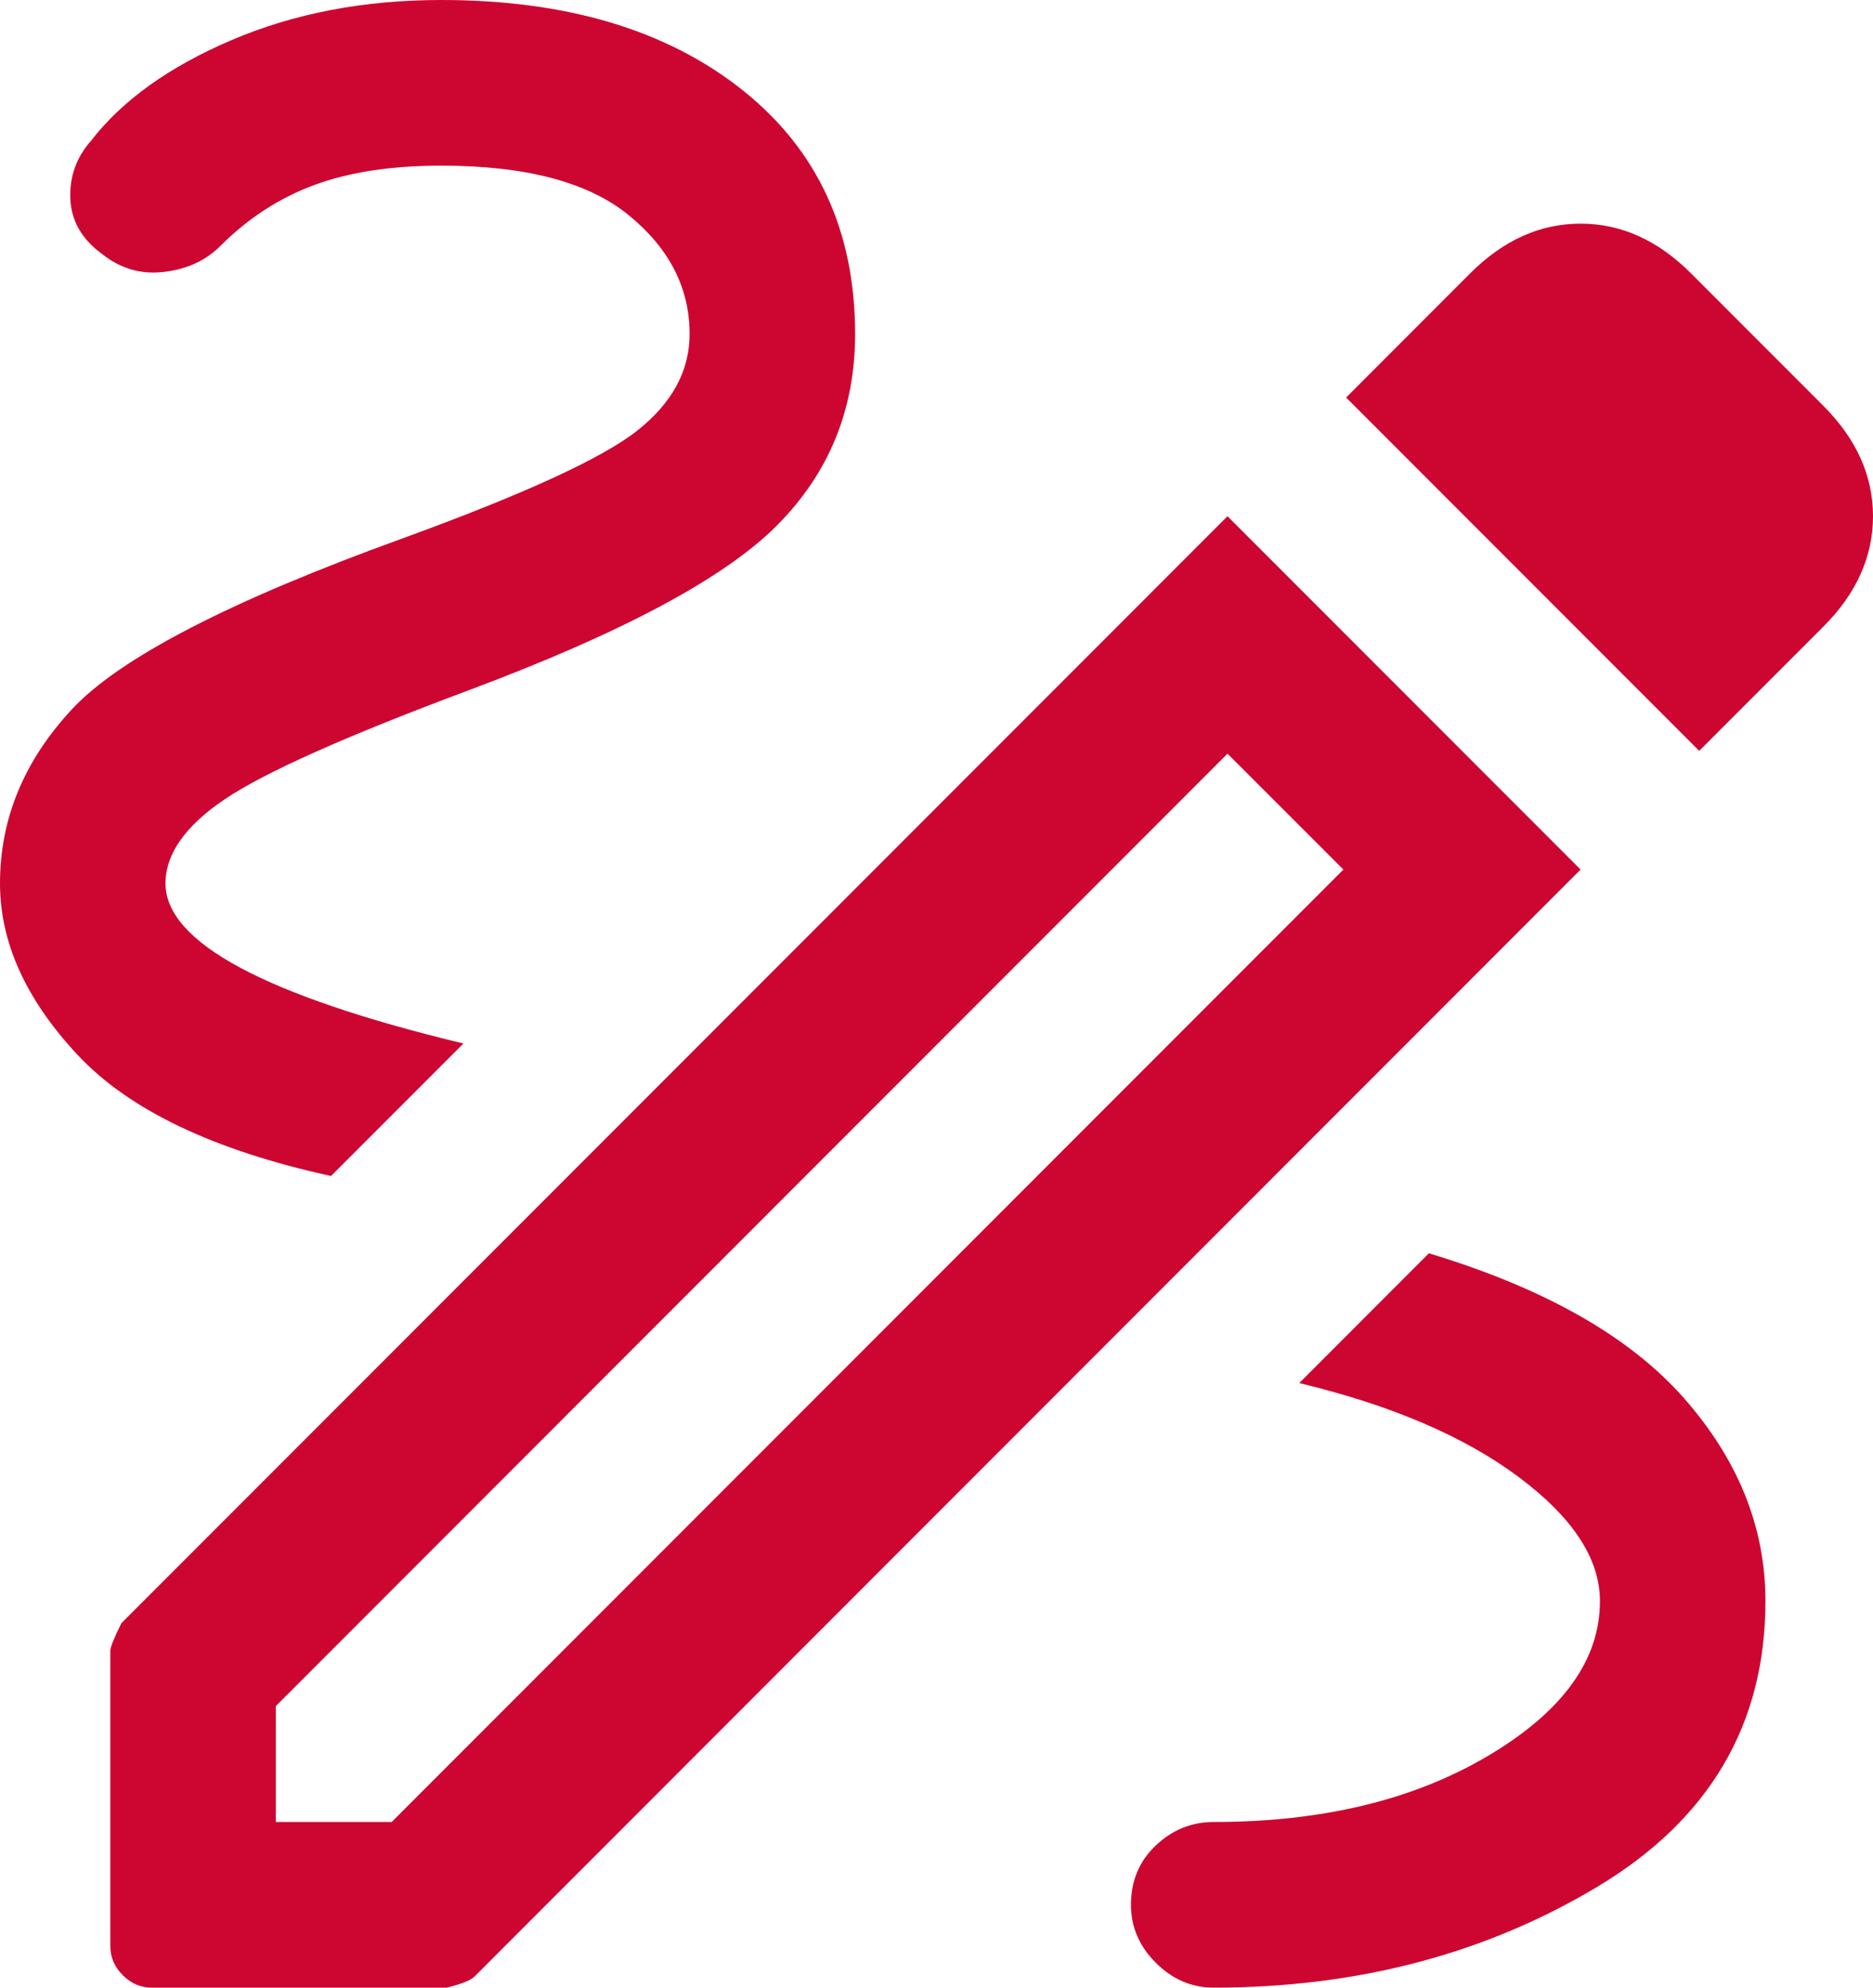 <svg width="33" height="35" viewBox="0 0 33 35" fill="none" xmlns="http://www.w3.org/2000/svg">
<path d="M21.384 35C20.996 35 20.655 34.854 20.364 34.562C20.072 34.271 19.926 33.931 19.926 33.542C19.926 33.12 20.072 32.772 20.364 32.496C20.655 32.221 20.996 32.083 21.384 32.083C23.296 32.083 24.908 31.694 26.22 30.917C27.532 30.139 28.189 29.232 28.189 28.194C28.189 27.449 27.711 26.72 26.755 26.007C25.799 25.294 24.511 24.743 22.891 24.354L25.175 22.069C27.216 22.685 28.715 23.536 29.671 24.622C30.627 25.707 31.105 26.898 31.105 28.194C31.105 30.366 30.116 32.043 28.14 33.226C26.163 34.409 23.912 35 21.384 35ZM5.832 20.708C3.758 20.255 2.268 19.542 1.361 18.569C0.454 17.597 0 16.593 0 15.556C0 14.421 0.421 13.4 1.264 12.493C2.106 11.586 4.05 10.581 7.096 9.479C9.234 8.701 10.611 8.069 11.227 7.583C11.842 7.097 12.15 6.53 12.15 5.882C12.15 5.072 11.794 4.375 11.081 3.792C10.368 3.208 9.267 2.917 7.776 2.917C6.901 2.917 6.156 3.03 5.54 3.257C4.925 3.484 4.374 3.84 3.888 4.326C3.629 4.586 3.297 4.74 2.892 4.788C2.487 4.837 2.122 4.731 1.798 4.472C1.442 4.213 1.256 3.889 1.239 3.5C1.223 3.111 1.345 2.771 1.604 2.479C2.155 1.766 2.981 1.175 4.082 0.705C5.184 0.235 6.415 0 7.776 0C9.979 0 11.745 0.527 13.074 1.58C14.402 2.633 15.066 4.067 15.066 5.882C15.066 7.211 14.605 8.337 13.681 9.26C12.758 10.184 10.951 11.148 8.262 12.153C6.091 12.963 4.658 13.603 3.961 14.073C3.264 14.543 2.916 15.037 2.916 15.556C2.916 16.074 3.353 16.568 4.228 17.038C5.103 17.508 6.415 17.954 8.165 18.375L5.832 20.708ZM29.938 13.222L23.717 7L25.904 4.812C26.488 4.229 27.136 3.938 27.848 3.938C28.561 3.938 29.209 4.229 29.792 4.812L32.125 7.146C32.708 7.729 33 8.377 33 9.09C33 9.803 32.708 10.451 32.125 11.035L29.938 13.222ZM4.86 32.083H6.901L23.669 15.312L21.627 13.271L4.86 30.042V32.083ZM2.673 35C2.479 35 2.309 34.927 2.163 34.781C2.017 34.635 1.944 34.465 1.944 34.271V29.069C1.944 29.005 2.009 28.843 2.138 28.583L21.627 9.09L27.848 15.312L8.359 34.806C8.295 34.87 8.133 34.935 7.873 35H2.673ZM21.627 13.271L23.669 15.312L21.627 13.271Z" fill="#CD0631"/>
</svg>

